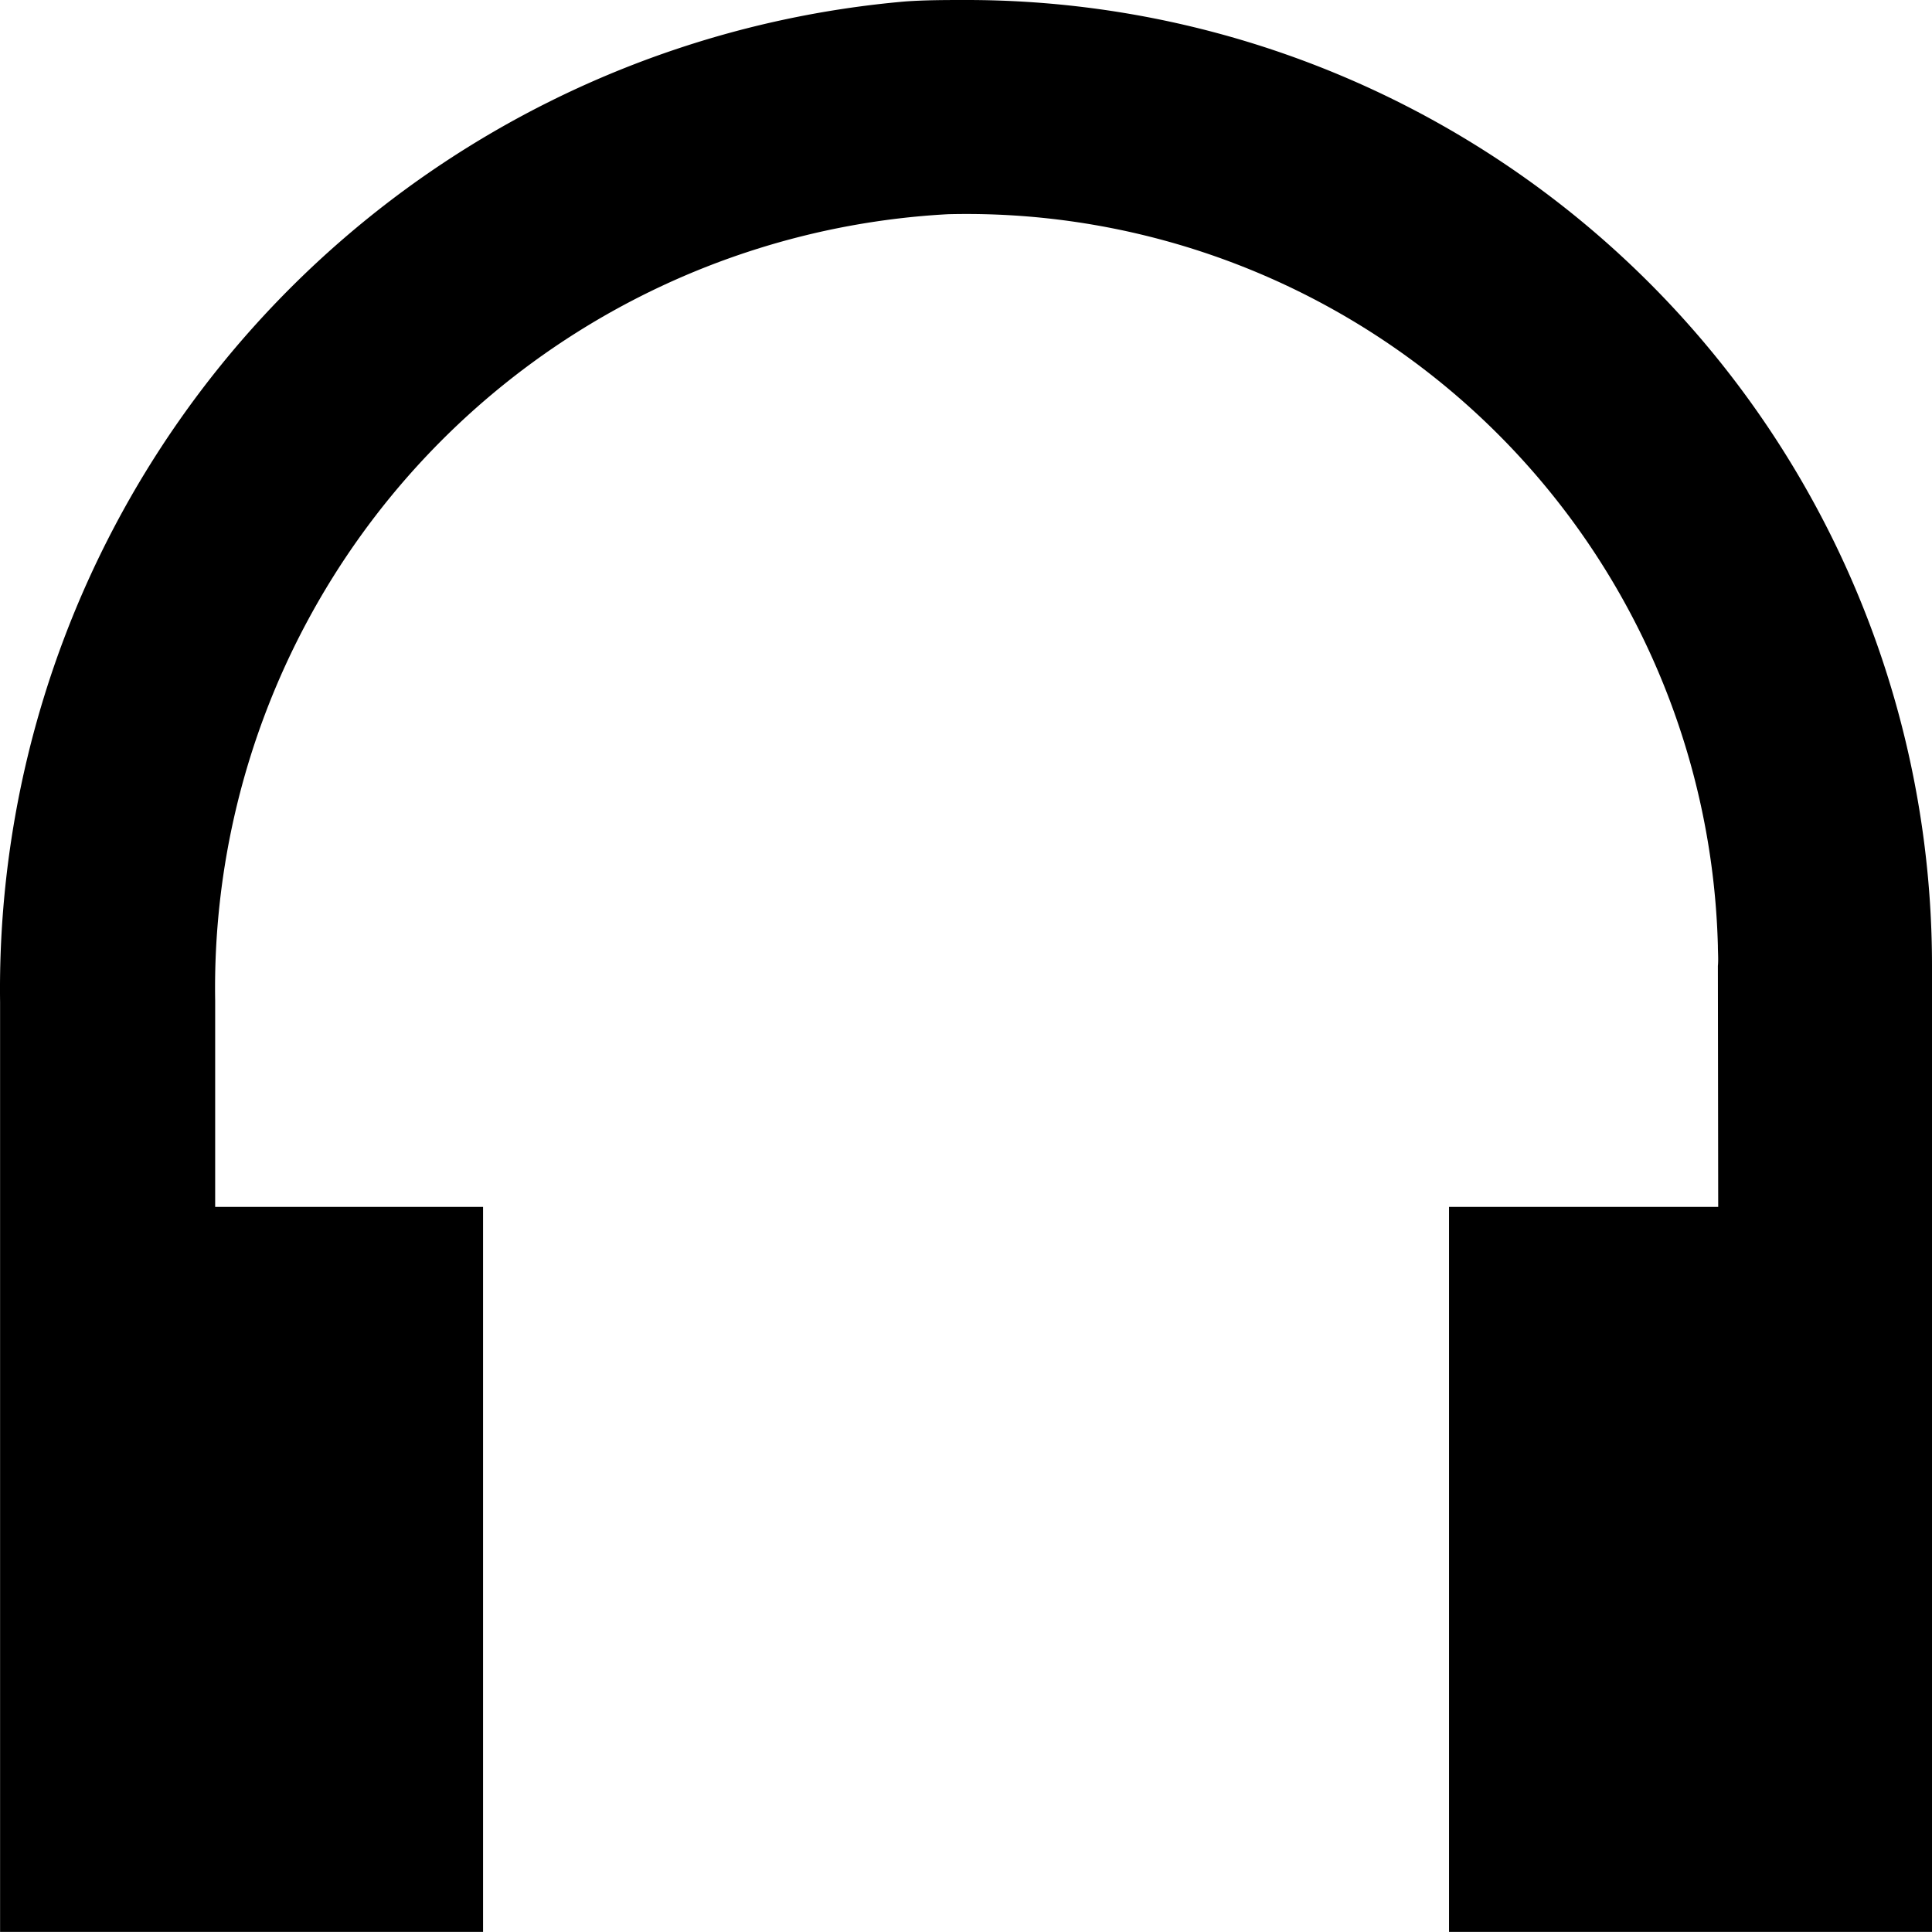 <svg xmlns="http://www.w3.org/2000/svg" width="24.001" height="24" viewBox="0 0 24.001 24">
  <path data-name="Unión 33" d="M18,24V14.993h3.344L21.34,12c.008-.081,0-.17,0-.251a9.338,9.338,0,0,0-9.562-9.088A9.626,9.626,0,0,0,2.672,12.43v2.563H6V24H0V12.448A12.315,12.315,0,0,1,11.246.018C11.5,0,11.75,0,12,0A11.994,11.994,0,0,1,24,12V24Z" transform="translate(0.001)"/>
</svg>